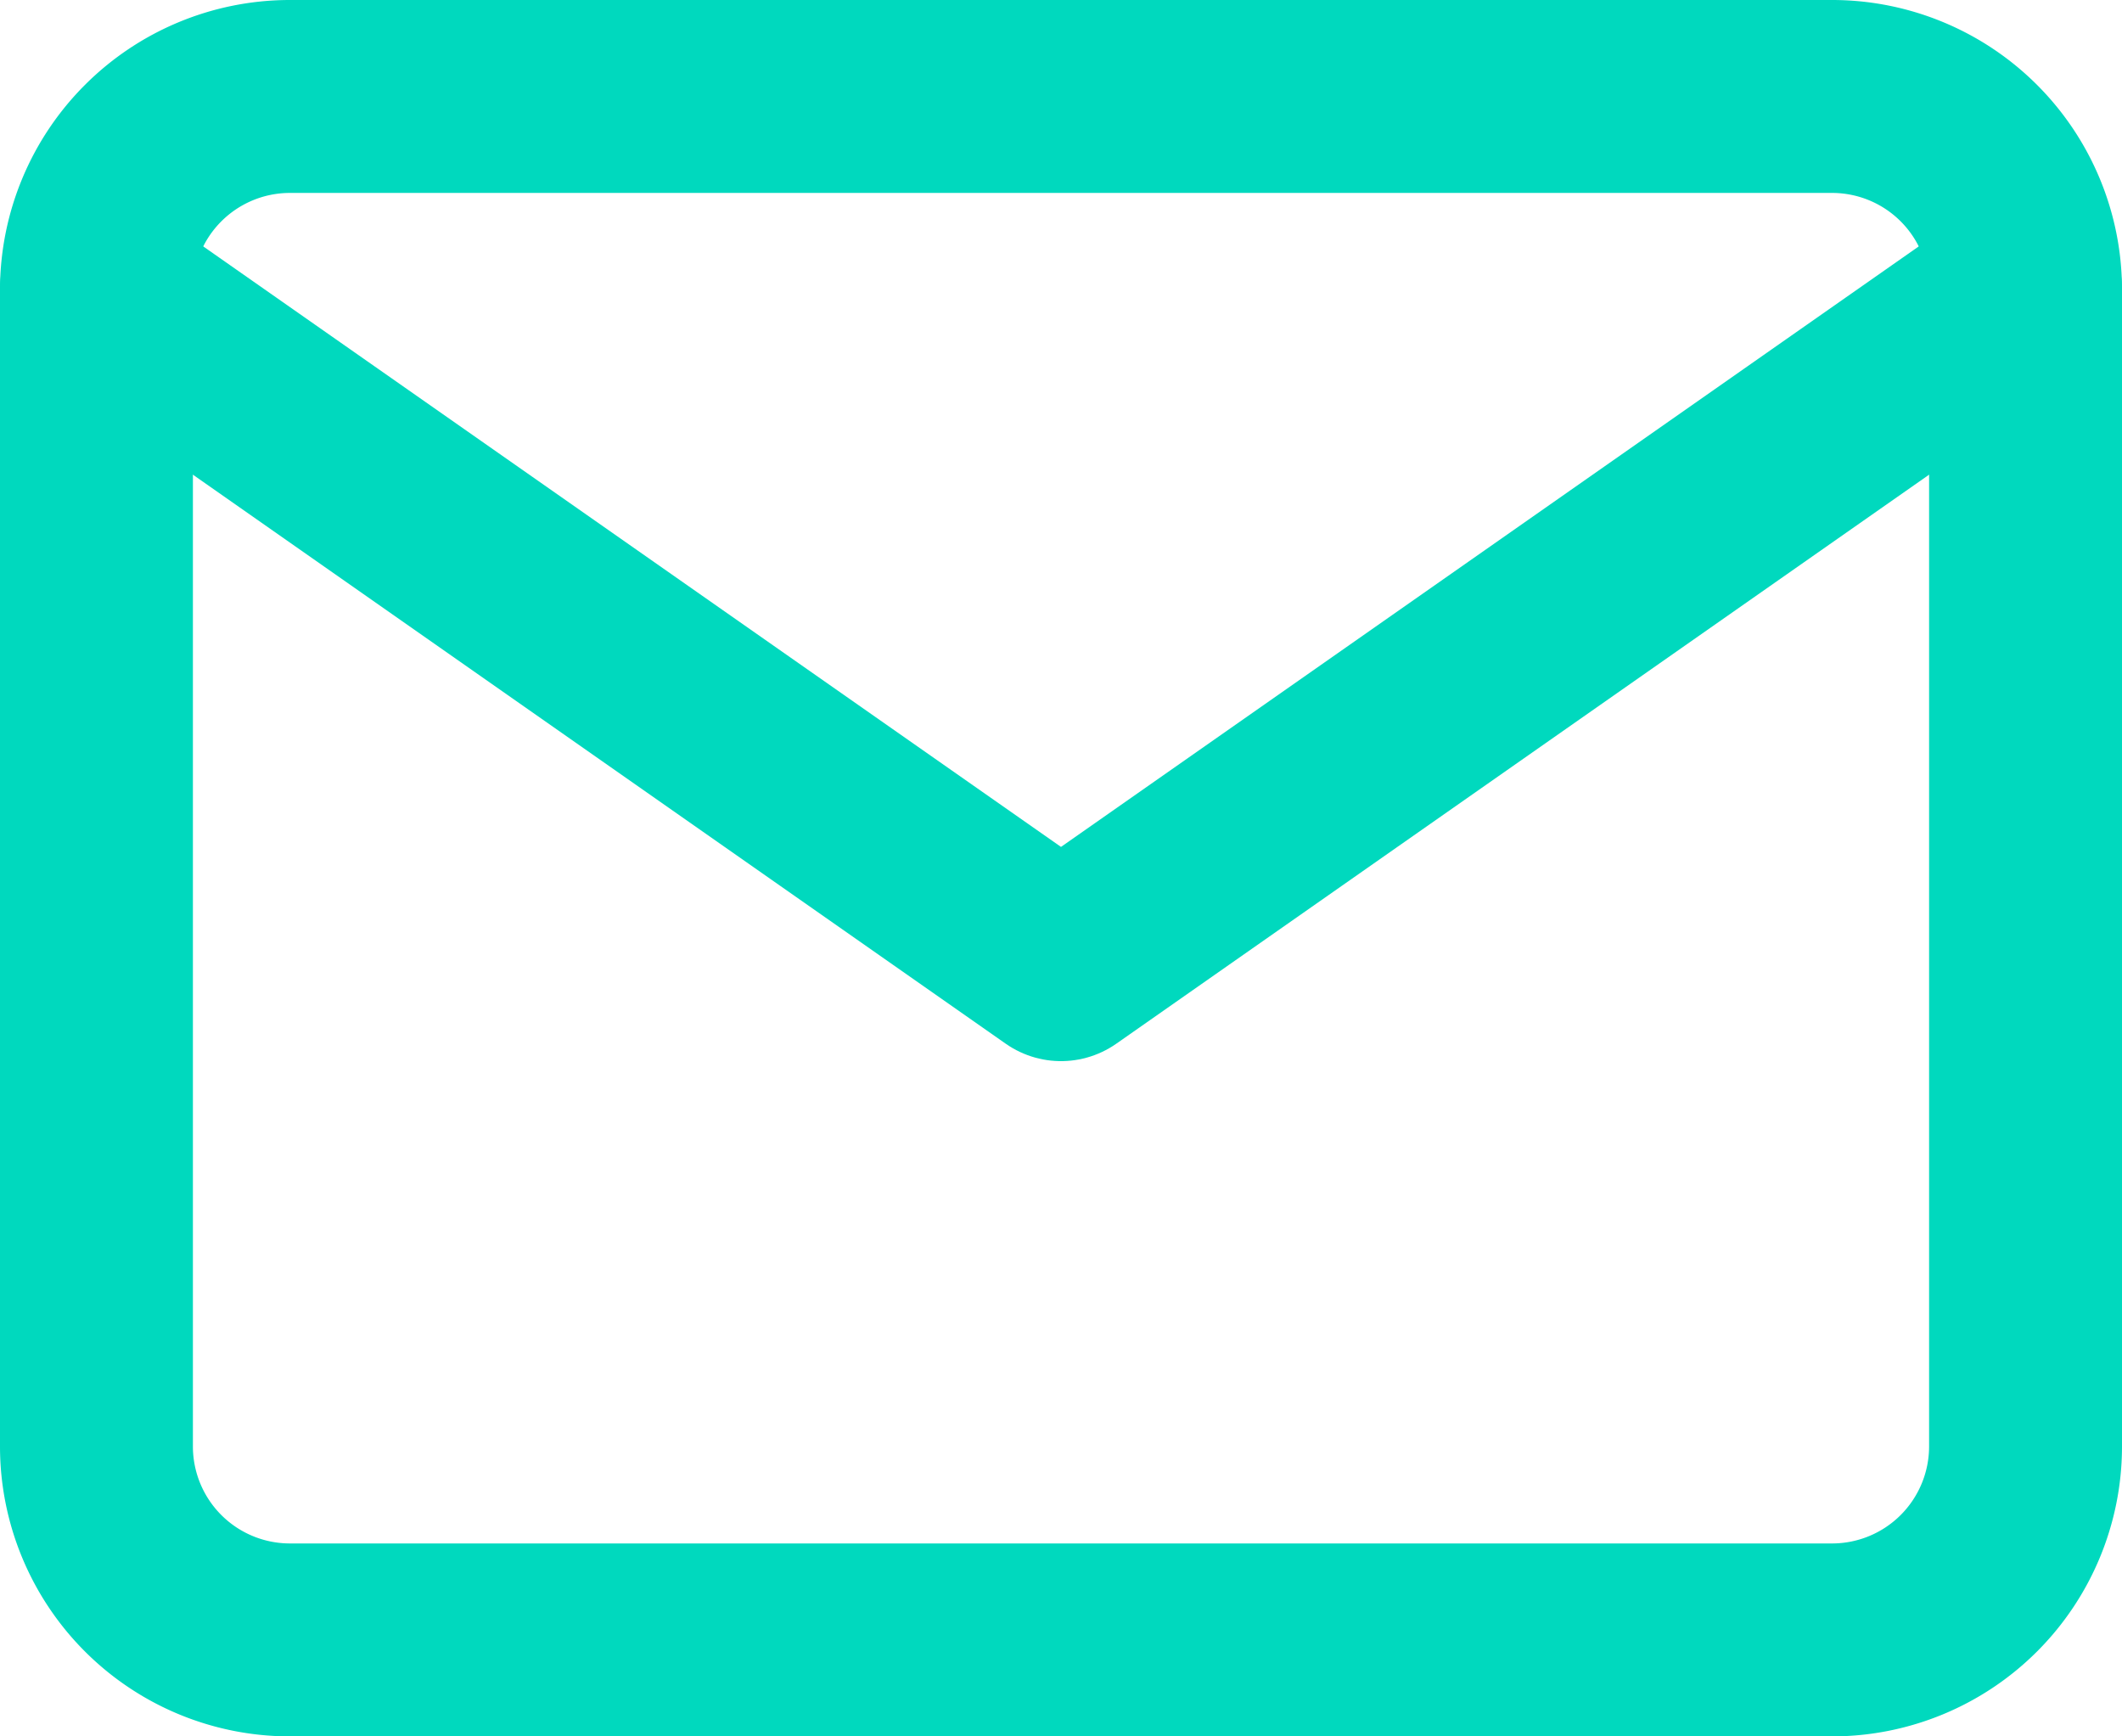 <svg xmlns="http://www.w3.org/2000/svg" width="22" height="18" viewBox="0 0 22 18">
  <g id="mail" transform="translate(-1 -3)">
    <path id="Trazado_65" data-name="Trazado 65" d="M4,4H20a2.006,2.006,0,0,1,2,2V18a2.006,2.006,0,0,1-2,2H4a2.006,2.006,0,0,1-2-2V6A2.006,2.006,0,0,1,4,4Z" fill="none" stroke="#00d9be" stroke-linecap="round" stroke-linejoin="round" stroke-width="2"/>
    <path id="Trazado_66" data-name="Trazado 66" d="M22,6,12,13,2,6" fill="none" stroke="#00d9be" stroke-linecap="round" stroke-linejoin="round" stroke-width="2"/>
  </g>
</svg>
